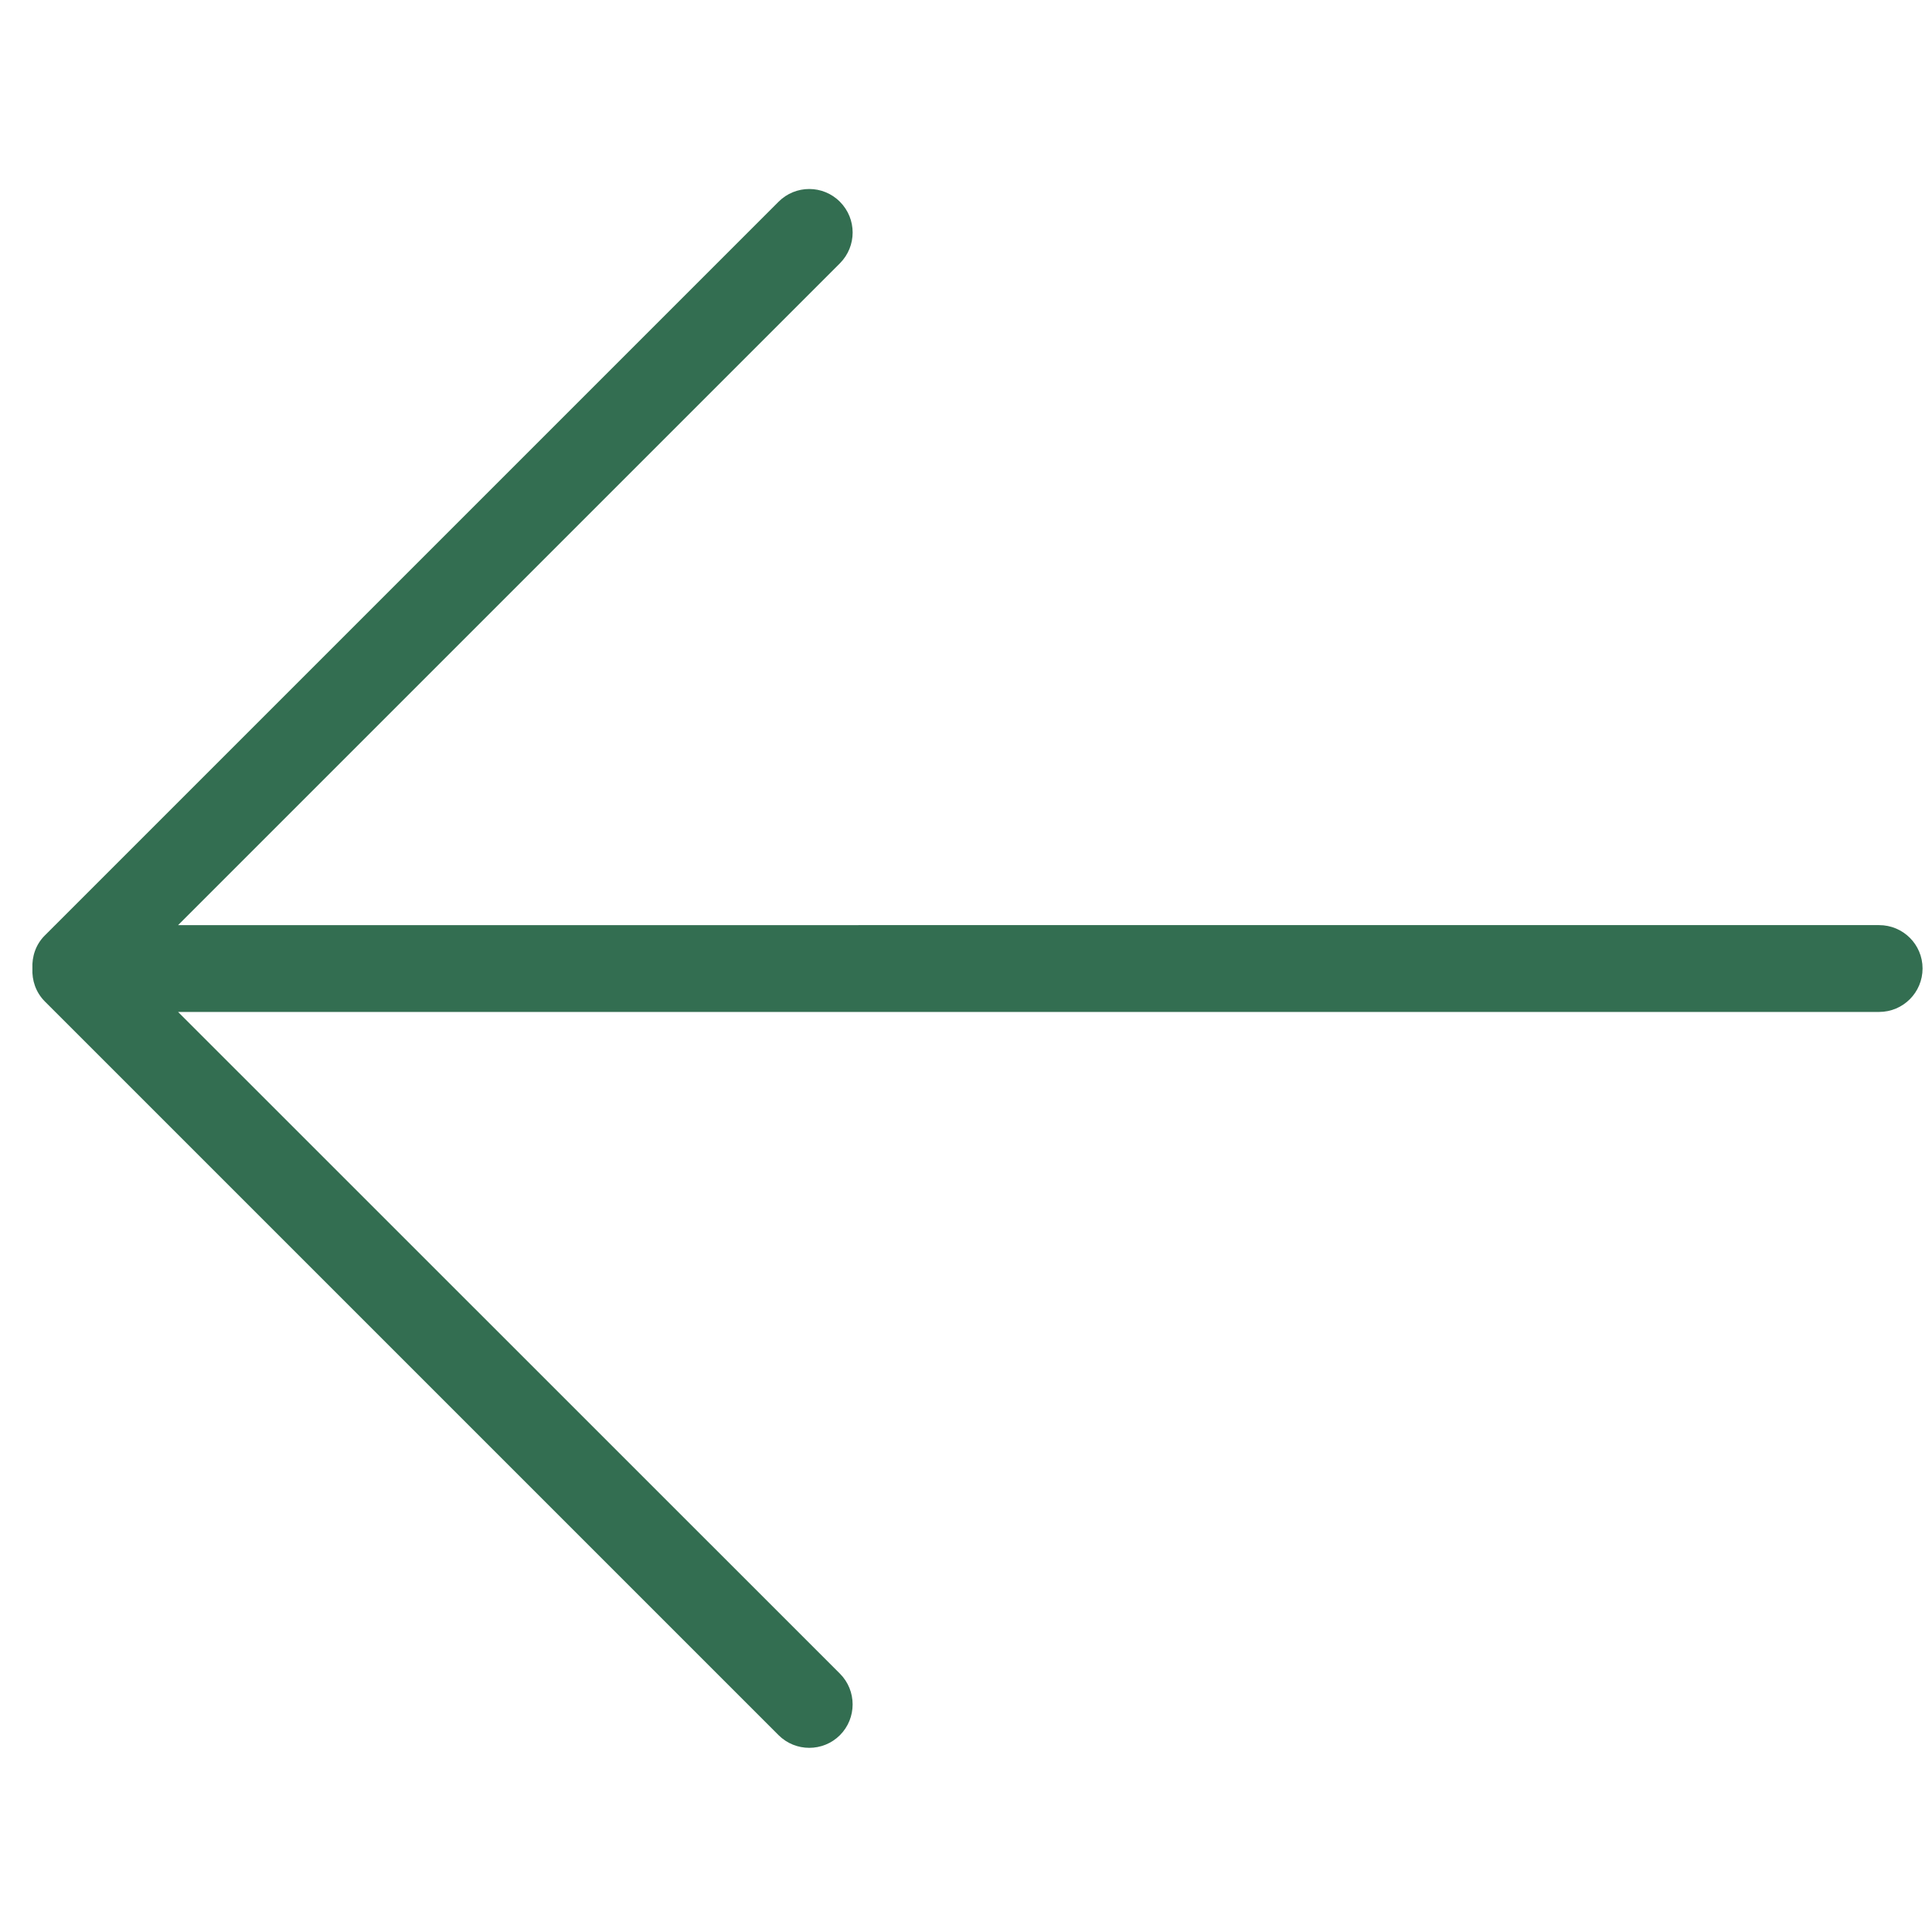 <?xml version="1.0" encoding="utf-8"?>
<!-- Generator: Adobe Illustrator 16.0.0, SVG Export Plug-In . SVG Version: 6.00 Build 0)  -->
<!DOCTYPE svg PUBLIC "-//W3C//DTD SVG 1.1//EN" "http://www.w3.org/Graphics/SVG/1.1/DTD/svg11.dtd">
<svg version="1.1" id="Layer_1" xmlns="http://www.w3.org/2000/svg" xmlns:xlink="http://www.w3.org/1999/xlink" x="0px" y="0px"
	 width="200px" height="200px" viewBox="0 0 200 200" enable-background="new 0 0 200 200" xml:space="preserve">
<g id="_x36__2_">
	<g>
		<path fill="#336E51" d="M80.598,20.882L4.633,96.845c-0.939,0.934-1.333,2.184-1.279,3.402c-0.057,1.236,0.343,2.466,1.279,3.414
			l75.963,75.961c1.751,1.751,4.607,1.751,6.356,0c1.748-1.755,1.748-4.61,0-6.363l-68.518-68.503h176.09
			c2.488,0,4.499-2.013,4.499-4.501c0-2.482-2.01-4.487-4.499-4.487H18.436L86.954,27.25c1.748-1.761,1.748-4.602,0-6.358
			C85.202,19.121,82.347,19.129,80.598,20.882z"/>
	</g>
</g>
</svg>
